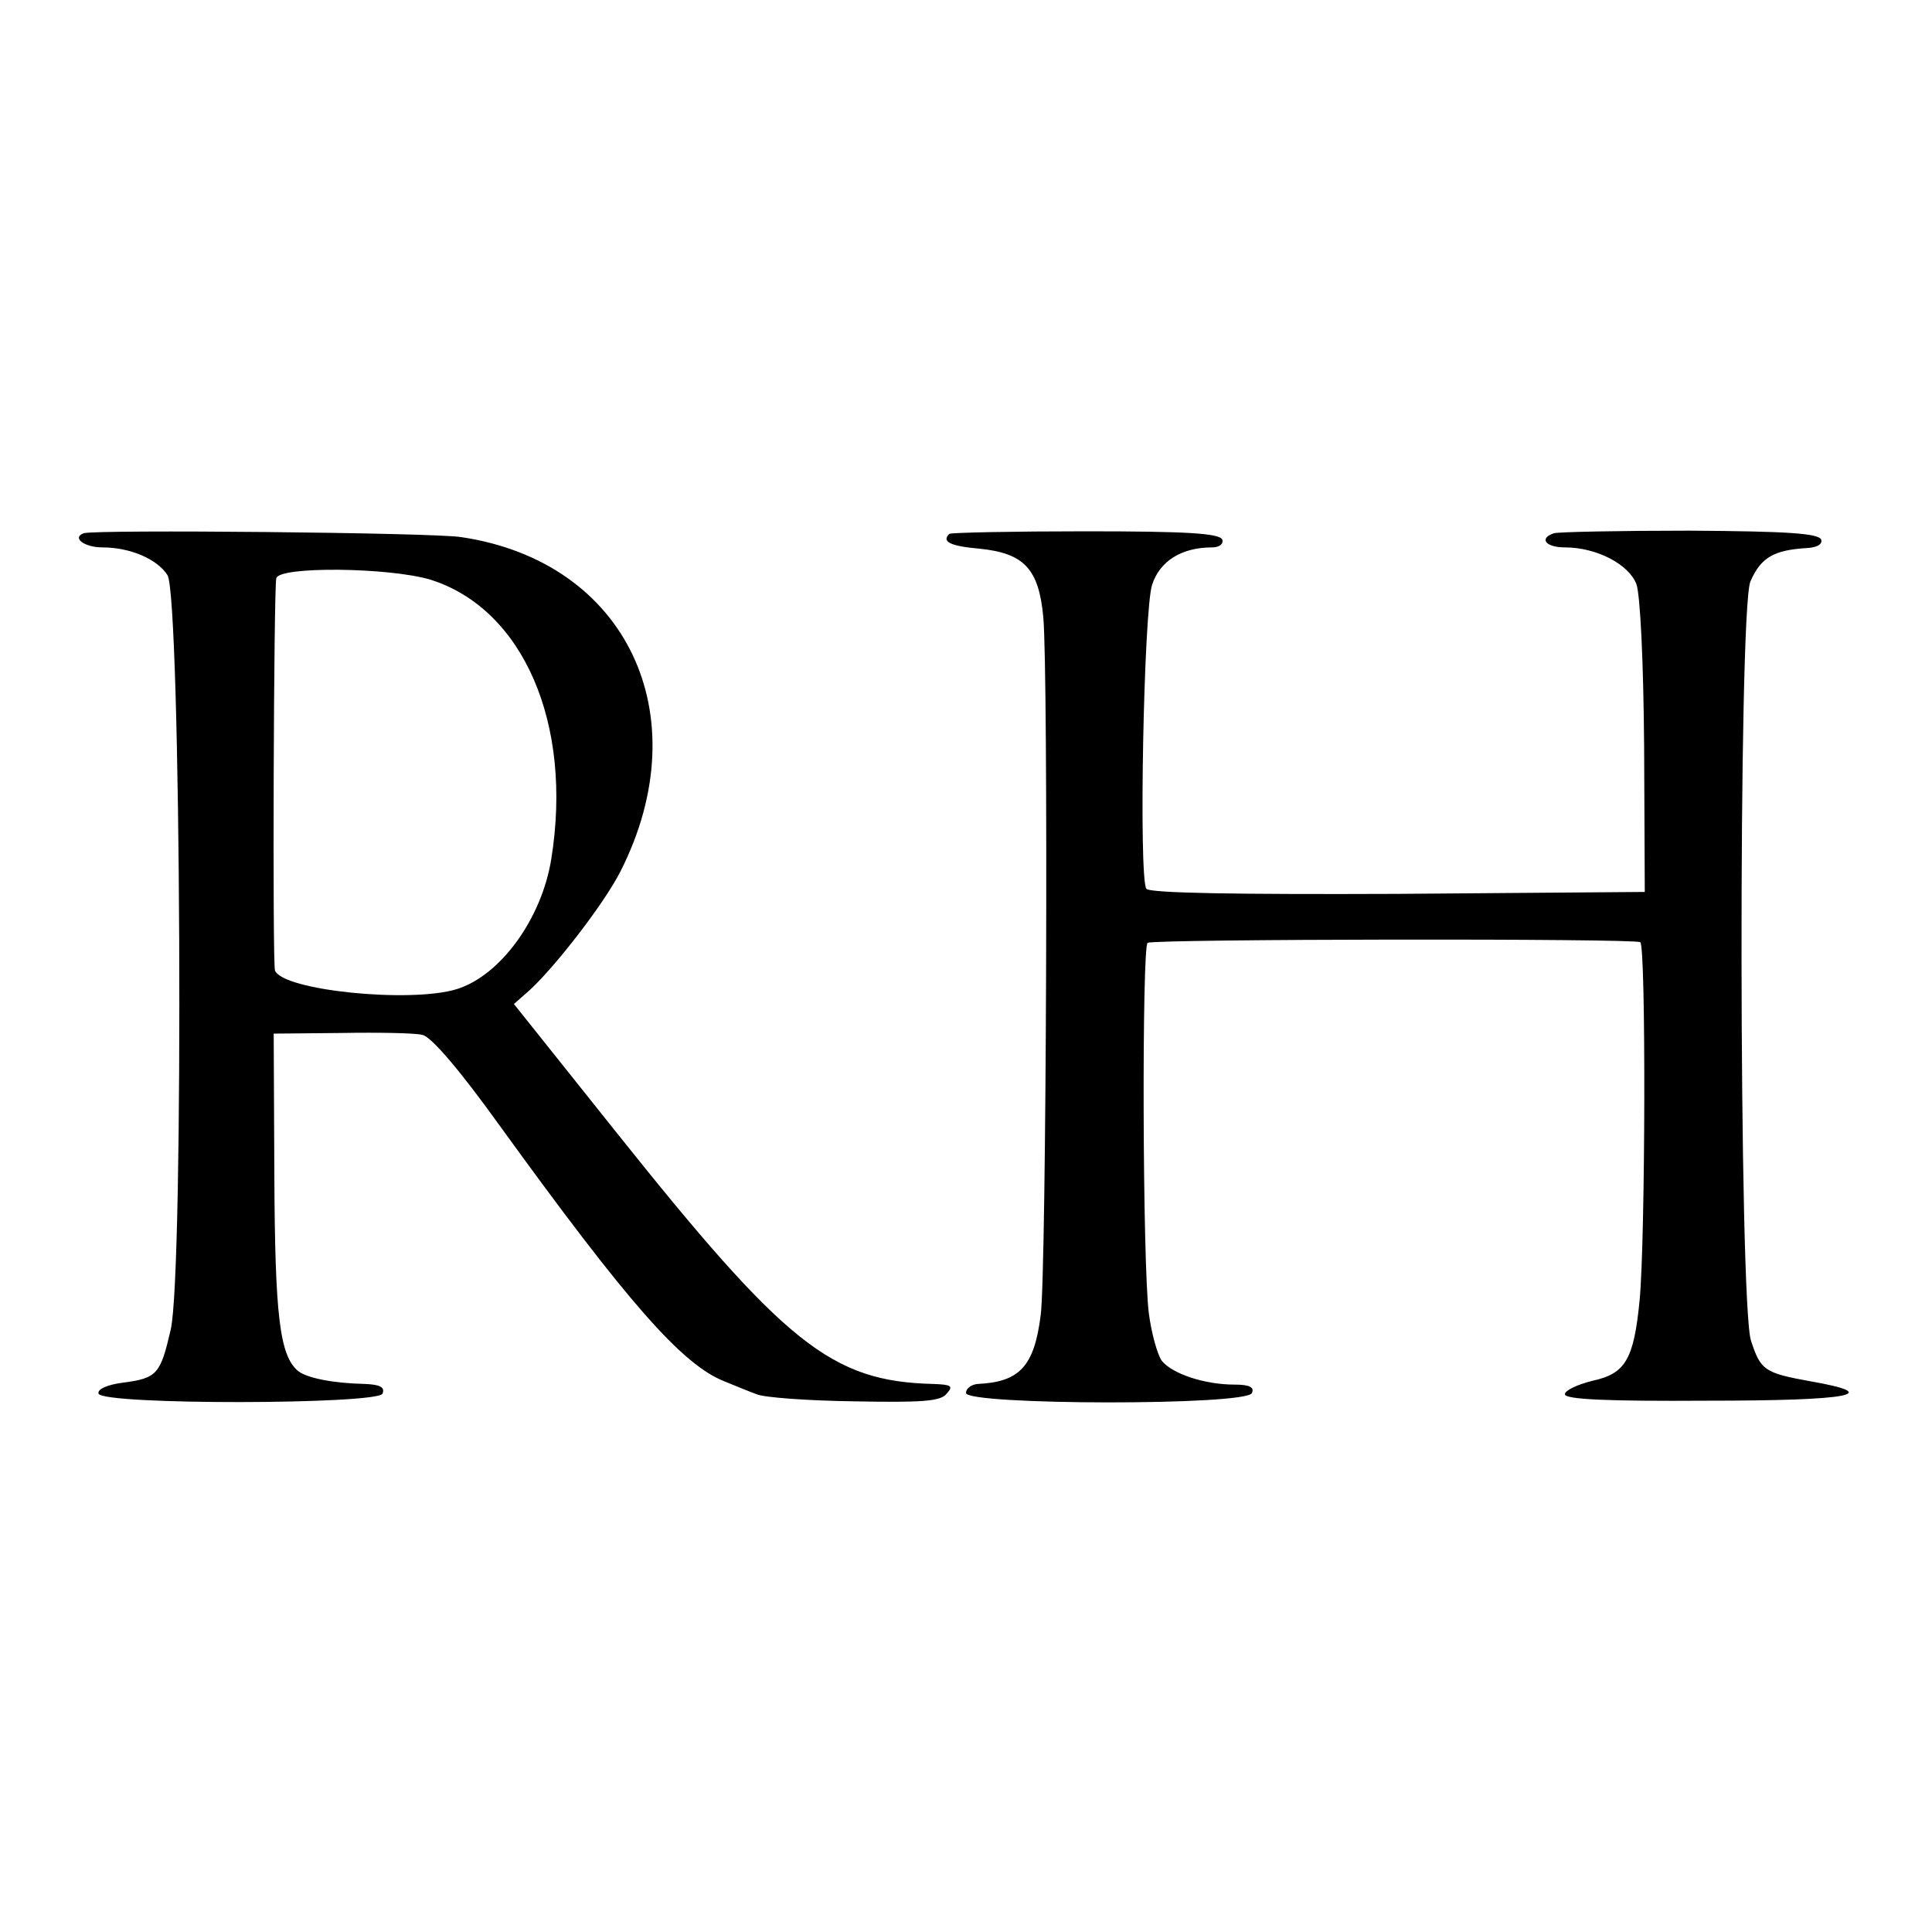 <?xml version="1.0" standalone="no"?>
<!DOCTYPE svg PUBLIC "-//W3C//DTD SVG 20010904//EN"
 "http://www.w3.org/TR/2001/REC-SVG-20010904/DTD/svg10.dtd">
<svg version="1.0" xmlns="http://www.w3.org/2000/svg"
 width="300pt" height="300pt" viewBox="0 0 300 300"
 preserveAspectRatio="xMidYMid meet">
<g transform="translate(0,300) scale(0.1,-0.1)"
fill="#000000" stroke="none">
<path d="M130 2172 c-19 -7 1 -22 29 -22 43 0 85 -18 101 -43 21 -31 26 -1084
5 -1172 -16 -69 -21 -75 -74 -82 -24 -3 -40 -10 -38 -17 6 -18 434 -17 441 0
4 10 -4 14 -27 15 -49 1 -90 9 -104 20 -29 24 -36 87 -37 304 l-1 220 105 1
c58 1 115 0 126 -3 14 -3 59 -56 120 -141 199 -275 283 -371 349 -397 17 -7
39 -16 50 -20 11 -5 79 -10 152 -11 105 -2 134 0 143 12 11 12 7 14 -21 15
-158 4 -229 61 -493 392 l-158 198 25 22 c40 37 116 135 141 185 122 242 9
480 -248 518 -43 7 -568 12 -586 6z m538 -72 c144 -45 222 -223 188 -434 -15
-93 -79 -181 -147 -202 -72 -22 -270 -2 -282 29 -4 10 -2 590 2 609 4 19 175
17 239 -2z"/>
<path d="M1474 2171 c-12 -12 1 -19 47 -23 69 -7 92 -31 99 -106 8 -86 5
-1017 -4 -1084 -10 -80 -33 -104 -98 -107 -10 -1 -18 -7 -18 -14 0 -19 437
-20 444 0 4 9 -4 13 -27 13 -47 0 -97 17 -113 37 -7 10 -16 43 -20 73 -10 76
-11 570 -2 576 10 6 755 7 765 1 9 -6 8 -461 -1 -556 -9 -92 -22 -114 -73
-125 -24 -6 -43 -15 -43 -21 0 -8 66 -11 220 -10 225 0 276 10 162 30 -72 13
-78 17 -93 63 -19 55 -20 1134 -1 1179 16 37 36 49 88 52 16 1 24 6 22 13 -4
10 -54 13 -204 14 -109 0 -205 -2 -211 -4 -24 -8 -13 -22 17 -22 49 0 99 -26
111 -57 6 -17 11 -120 12 -253 l1 -225 -384 -3 c-246 -1 -386 1 -390 8 -12 19
-4 433 9 472 12 37 46 58 93 58 11 0 18 5 16 12 -4 10 -56 13 -212 13 -114 0
-209 -2 -212 -4z"/>
</g>
</svg>
